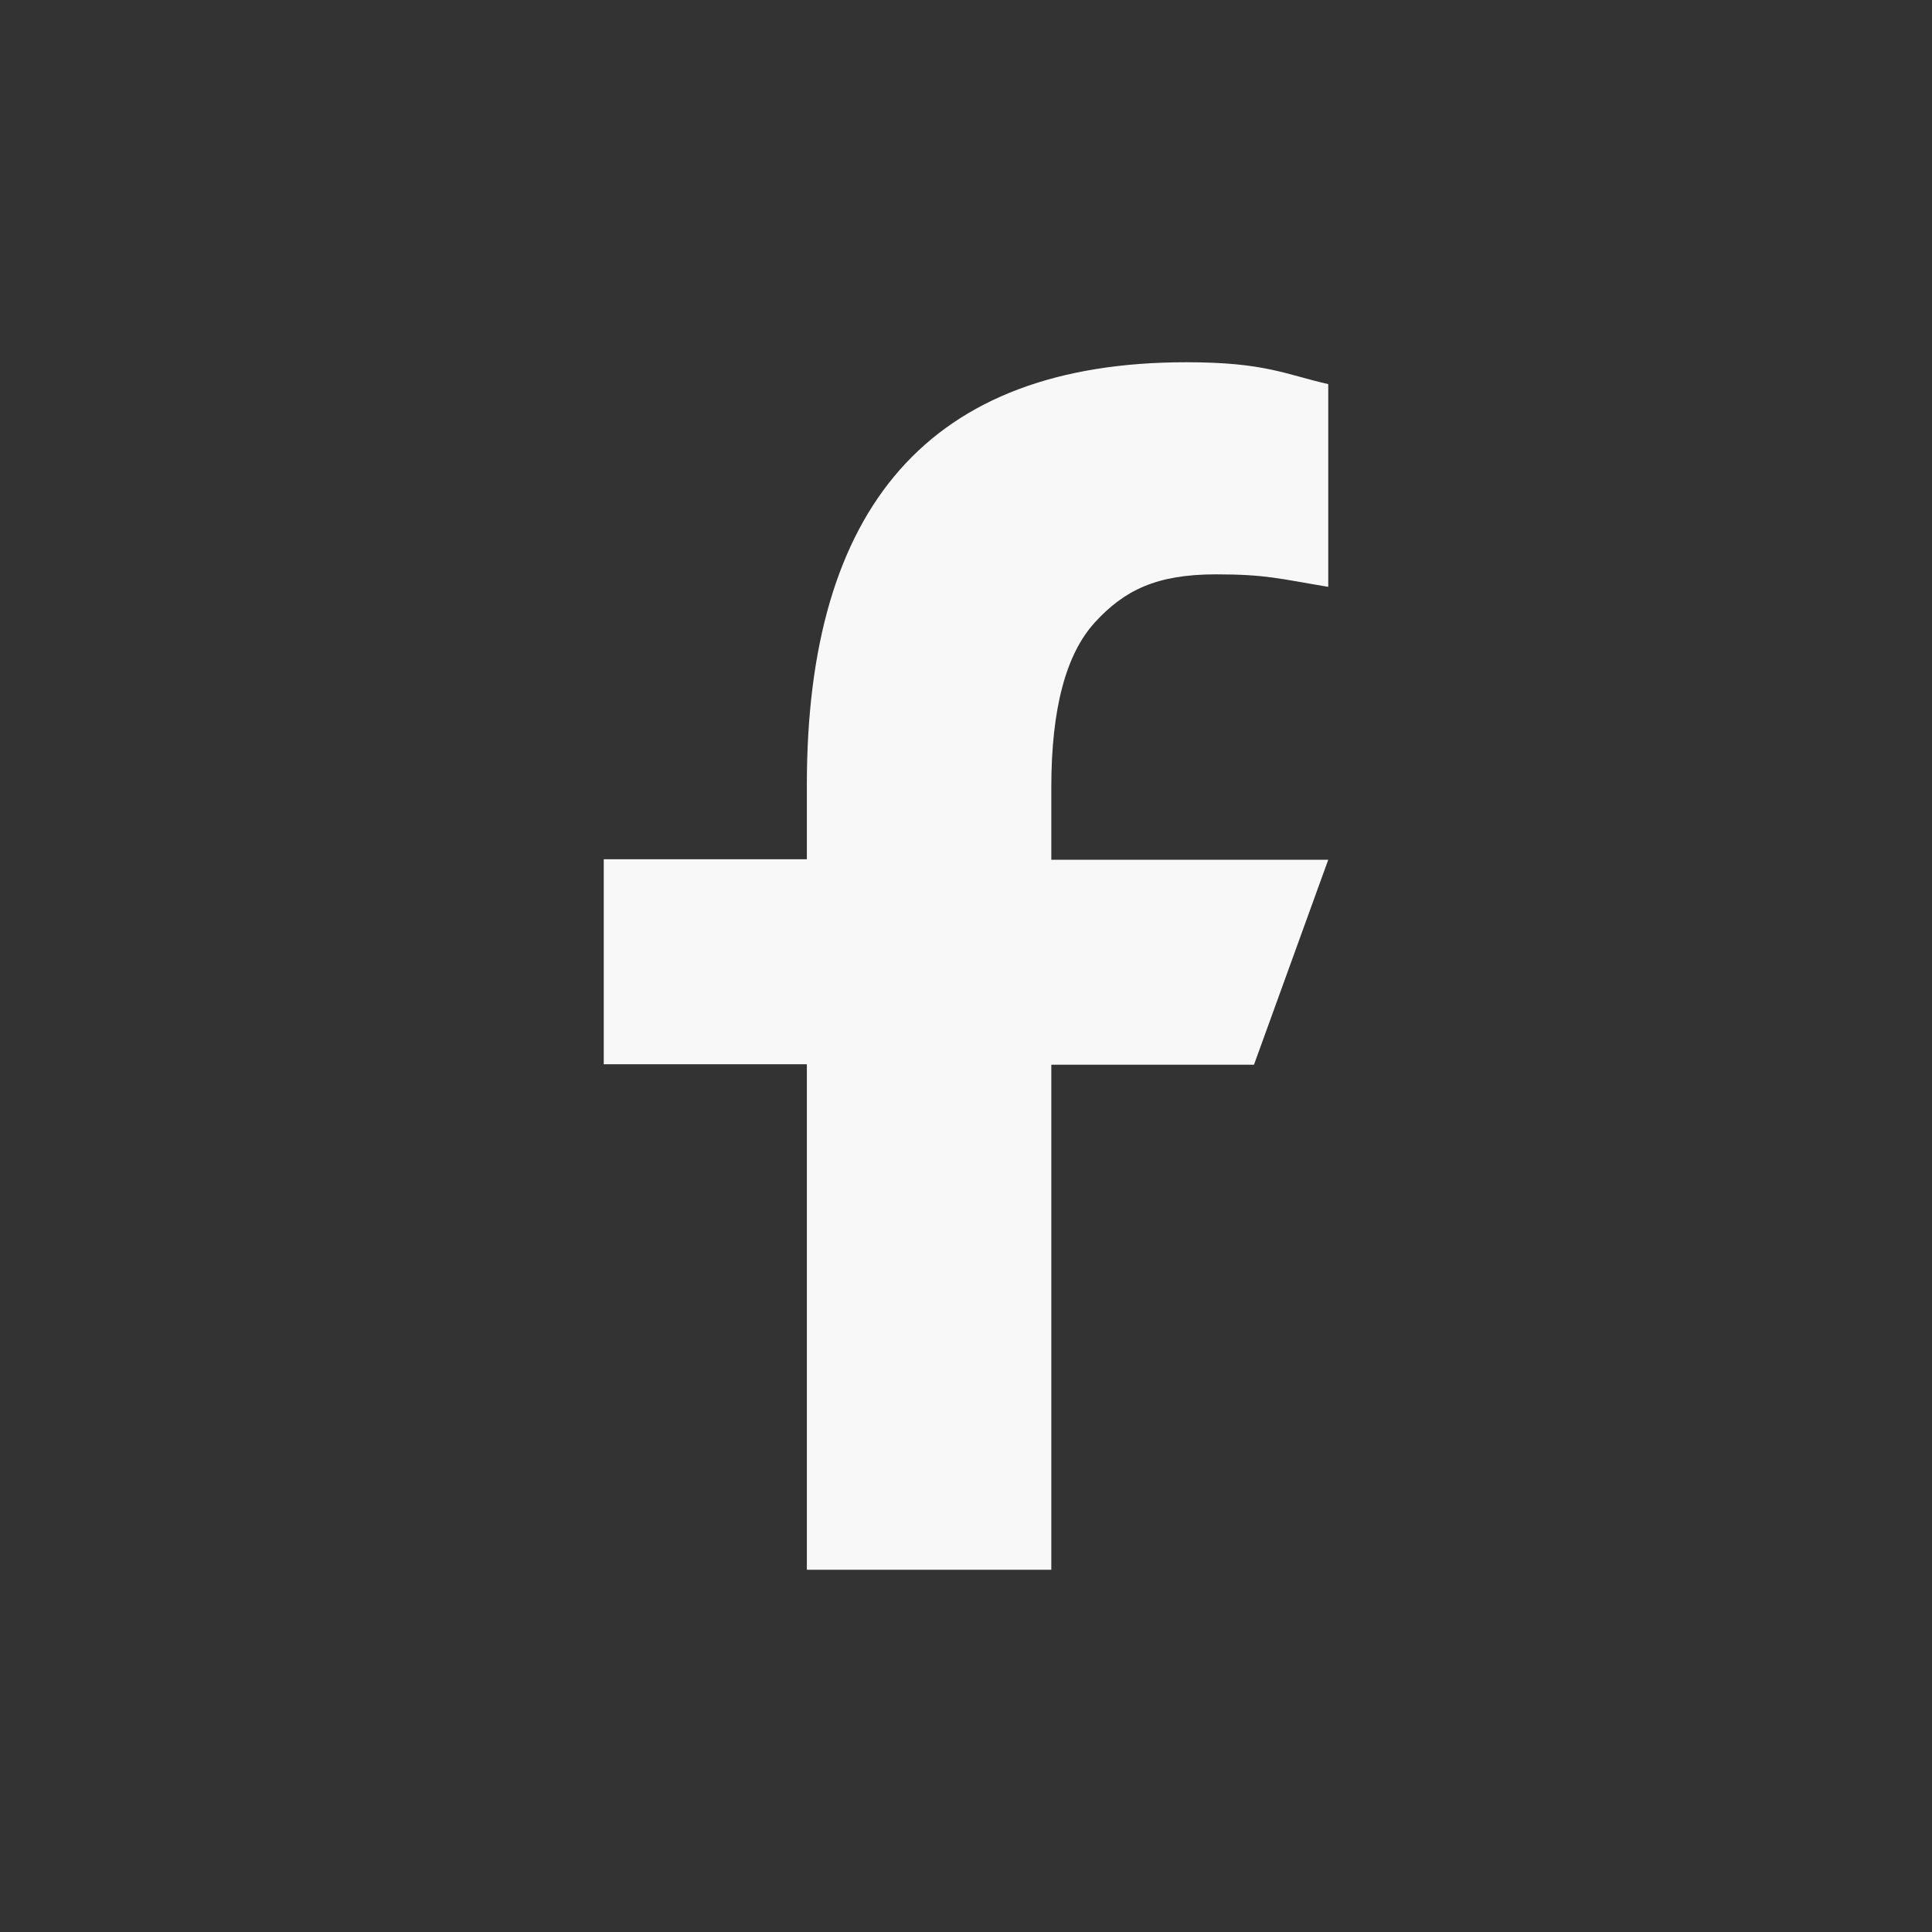 <svg width="32" height="32" viewBox="0 0 32 32" fill="none" xmlns="http://www.w3.org/2000/svg">
<rect x="0" y="0" width="32" height="32" fill="#333333" stroke="none"/>
<path d="M17.413 20L17.413 26H13.364V17.627H10V14.232H13.364V12.997C13.364 8.411 15.381 6 19.648 6C20.956 6 21.284 6.2 22 6.362V9.72C21.198 9.587 20.972 9.513 20.139 9.513C19.15 9.513 18.62 9.78 18.138 10.305C17.655 10.83 17.413 11.74 17.413 13.041V14.24H22L20.77 17.635H17.413L17.413 20Z" fill="#F8F8F8"/>
</svg>
